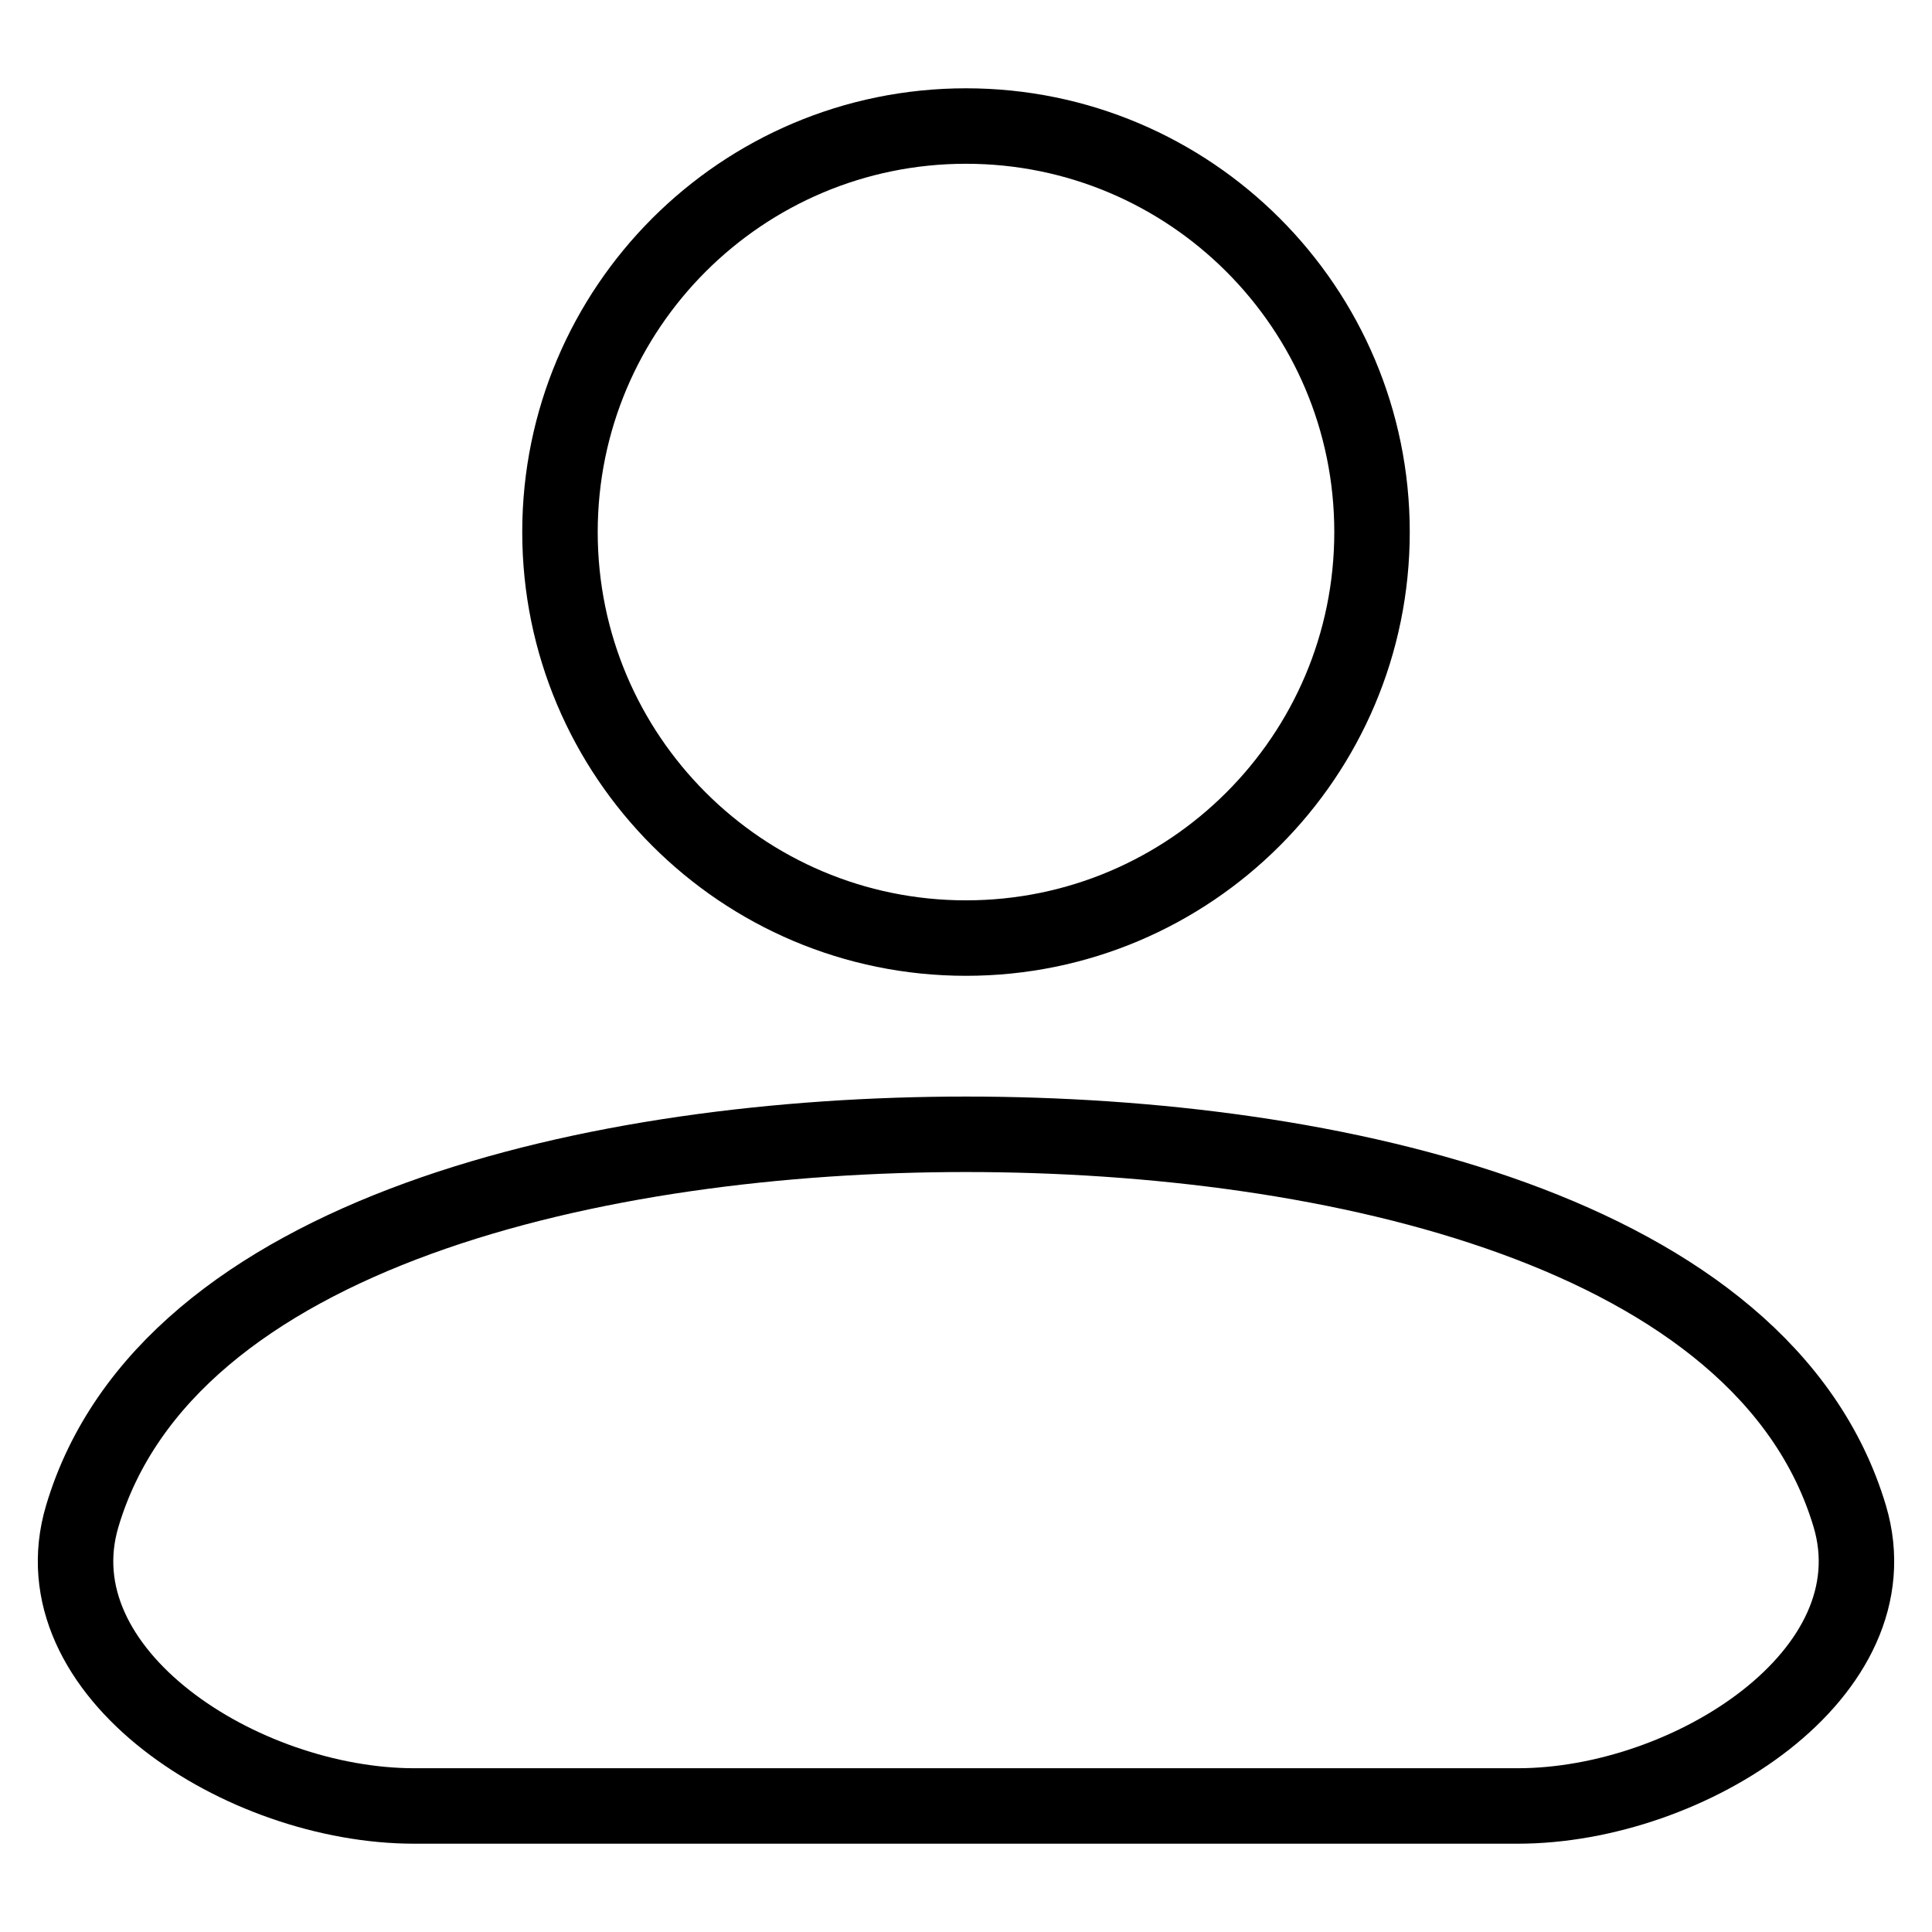 <?xml version="1.0" encoding="utf-8"?>
<!-- Svg Vector Icons : http://www.onlinewebfonts.com/icon -->
<!DOCTYPE svg PUBLIC "-//W3C//DTD SVG 1.1//EN" "http://www.w3.org/Graphics/SVG/1.1/DTD/svg11.dtd">
<svg version="1.1" xmlns="http://www.w3.org/2000/svg" xmlns:xlink="http://www.w3.org/1999/xlink" x="0px" y="0px" viewBox="0 0 256 256" enable-background="new 0 0 256 256" xml:space="preserve">
<g> <path stroke-width="10" fill-opacity="0" stroke="#000000"  d="M181.8,70.5c0,29.7-24.1,53.8-53.8,53.8c-29.7,0-53.8-24.1-53.8-53.8S98.3,16.7,128,16.7 C157.7,16.7,181.8,40.8,181.8,70.5z M54.9,239.3h146.2c22.8,0,50.2-17.6,44-38.4c-11.3-37.8-68.4-50.6-117.1-50.6 c-48.7,0-105.9,12.9-117.1,50.6C4.7,221.7,32.1,239.3,54.9,239.3z"/></g>
</svg>